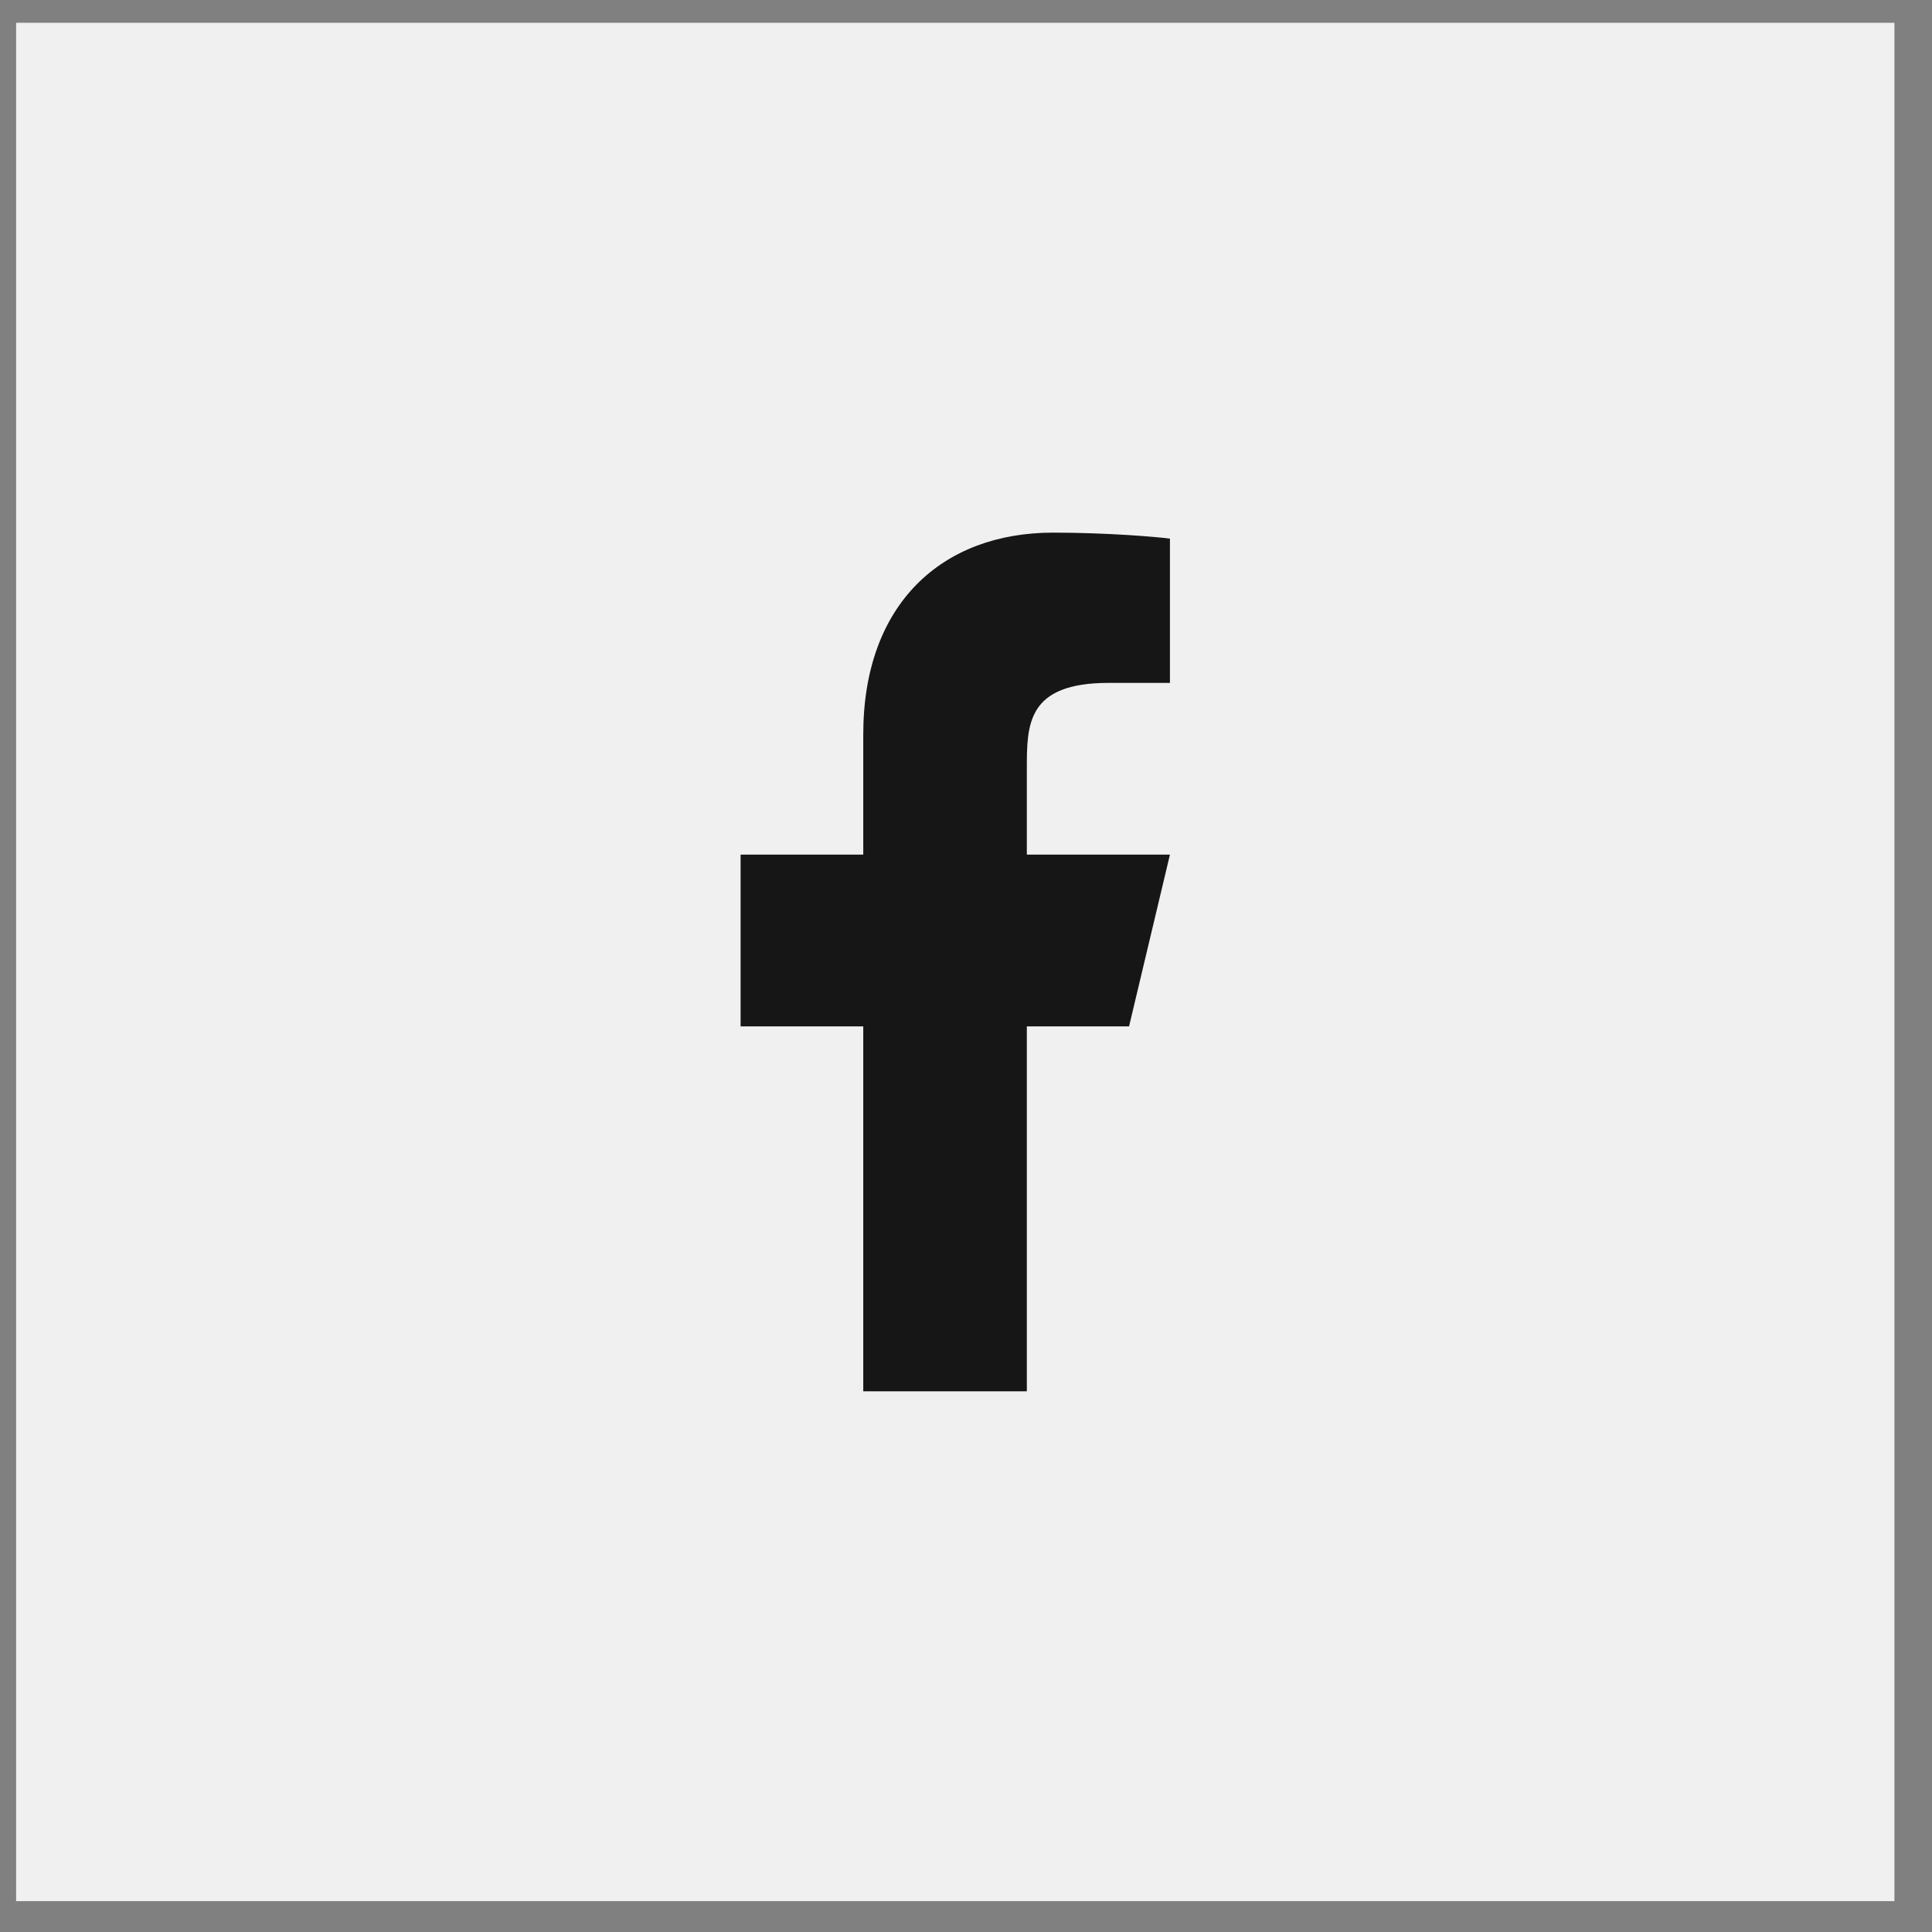 <?xml version="1.0" encoding="UTF-8"?> <svg xmlns="http://www.w3.org/2000/svg" width="45" height="45" viewBox="0 0 45 45" fill="none"><rect x="0" y="0" width="45" height="45" fill="#808080" stroke="none"/><rect width="43.75" height="43.75" transform="translate(0.375 0.531)" fill="#F0F0F0"></rect><path d="M23.917 23.906H26.298L27.25 19.906H23.917V17.906C23.917 16.876 23.917 15.906 25.821 15.906H27.25V12.546C26.939 12.503 25.767 12.406 24.529 12.406C21.943 12.406 20.107 14.063 20.107 17.106V19.906H17.25V23.906H20.107V32.406H23.917V23.906Z" fill="#161616"></path></svg> 